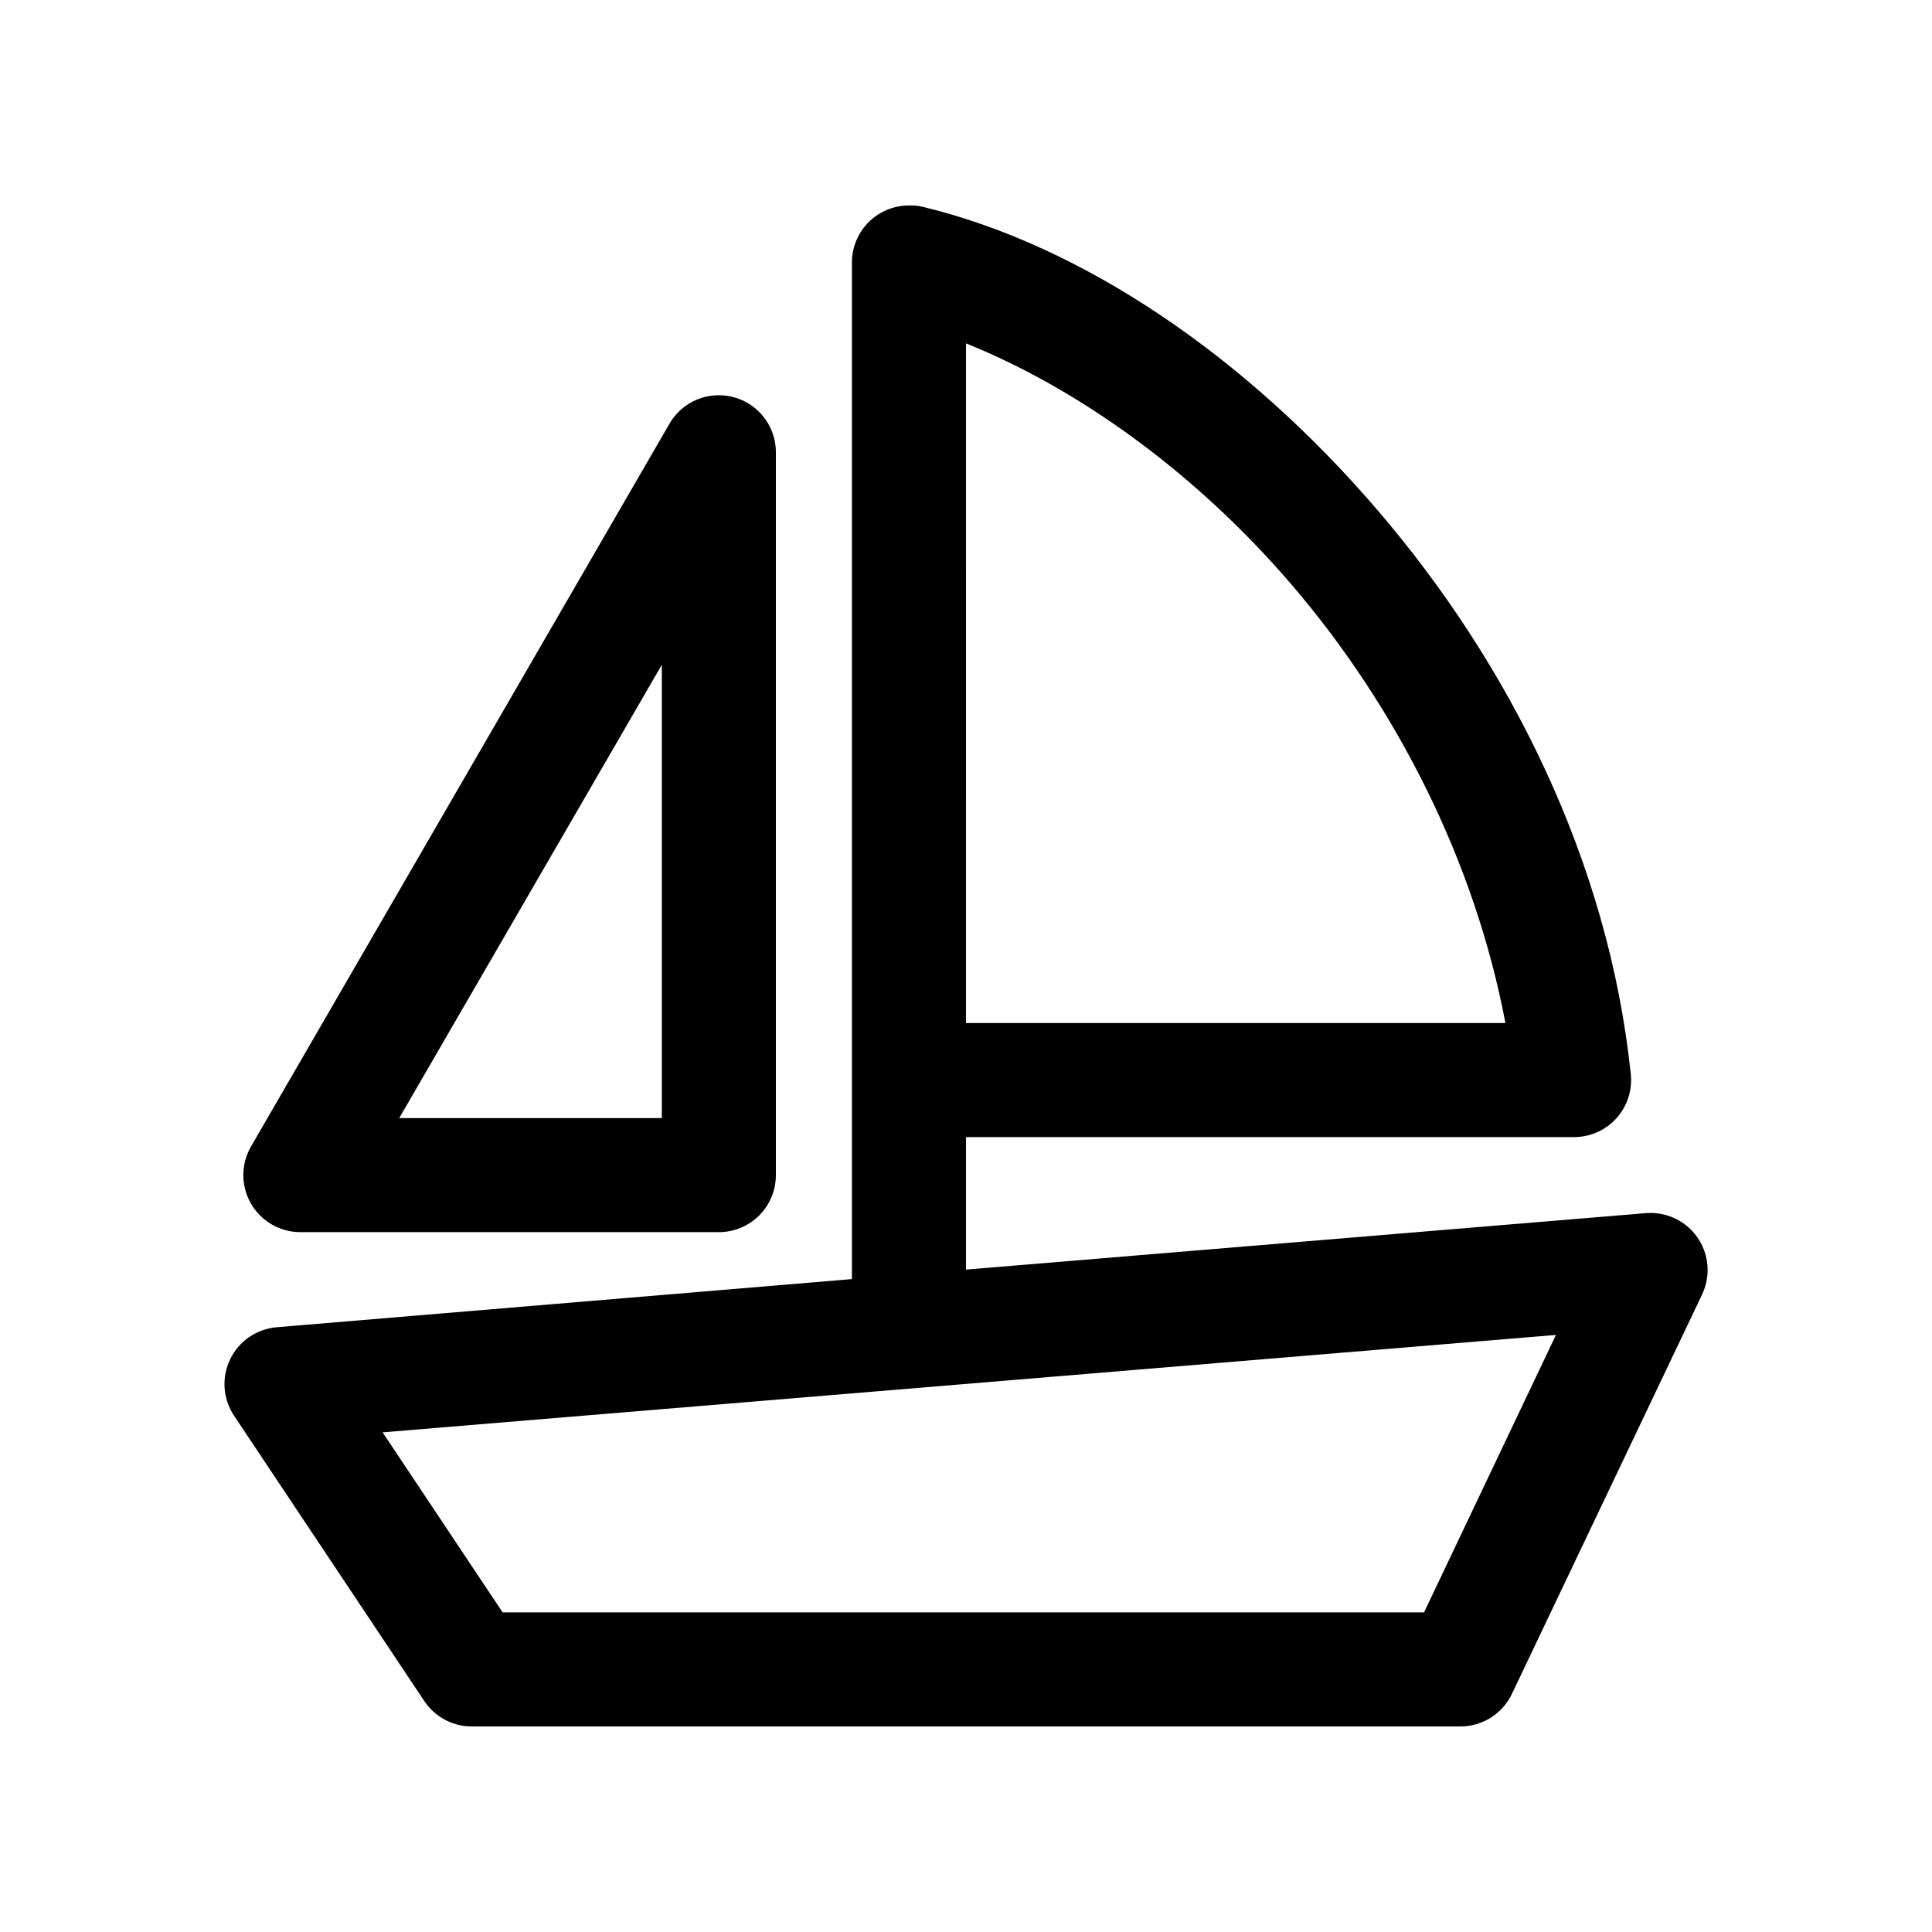 <?xml version="1.0" encoding="UTF-8"?>
<!-- Uploaded to: SVG Repo, www.svgrepo.com, Generator: SVG Repo Mixer Tools -->
<svg fill="#000000" width="800px" height="800px" version="1.1" viewBox="144 144 512 512" xmlns="http://www.w3.org/2000/svg">
 <path d="m383.94 198.48c-3.844 0.238-7.449 1.938-10.082 4.746s-4.098 6.516-4.09 10.367v269.38l-152.4 12.754c-5.336 0.438-10.043 3.668-12.375 8.488-2.328 4.82-1.934 10.516 1.039 14.969l50.383 75.574c2.797 4.223 7.527 6.766 12.594 6.769h261.98c2.871 0.004 5.684-0.809 8.109-2.34 2.426-1.535 4.363-3.727 5.59-6.32l50.379-105.8c1.539-3.219 1.887-6.883 0.984-10.336-0.902-3.453-3-6.473-5.918-8.531-2.918-2.055-6.469-3.012-10.023-2.703l-180.11 14.957v-35.109h161.22c4.269-0.02 8.328-1.848 11.18-5.027 2.848-3.176 4.219-7.414 3.777-11.66-5.898-56.582-32.242-108.79-67.07-149.41-34.828-40.625-77.945-70.137-120.6-80.453-1.496-0.336-3.035-0.441-4.562-0.312zm16.059 36.523c29.258 11.758 60.453 33.801 86.277 63.922 27.789 32.414 48.539 73.195 56.676 116.19h-142.95zm-67.387 13.855c-4.676 0.59-8.809 3.324-11.176 7.398l-110.84 191.45c-1.828 3.082-2.504 6.711-1.902 10.242 0.598 3.531 2.434 6.734 5.176 9.039 2.742 2.309 6.211 3.562 9.793 3.547h110.84c4.008 0 7.852-1.594 10.688-4.426 2.832-2.836 4.426-6.68 4.426-10.688v-191.45c0.035-4.356-1.816-8.52-5.074-11.414-3.258-2.894-7.606-4.242-11.93-3.699zm-13.223 71.32v120.13h-69.59zm236.95 177.59-34.949 73.523h-244.19l-31.805-47.703z"/>
</svg>